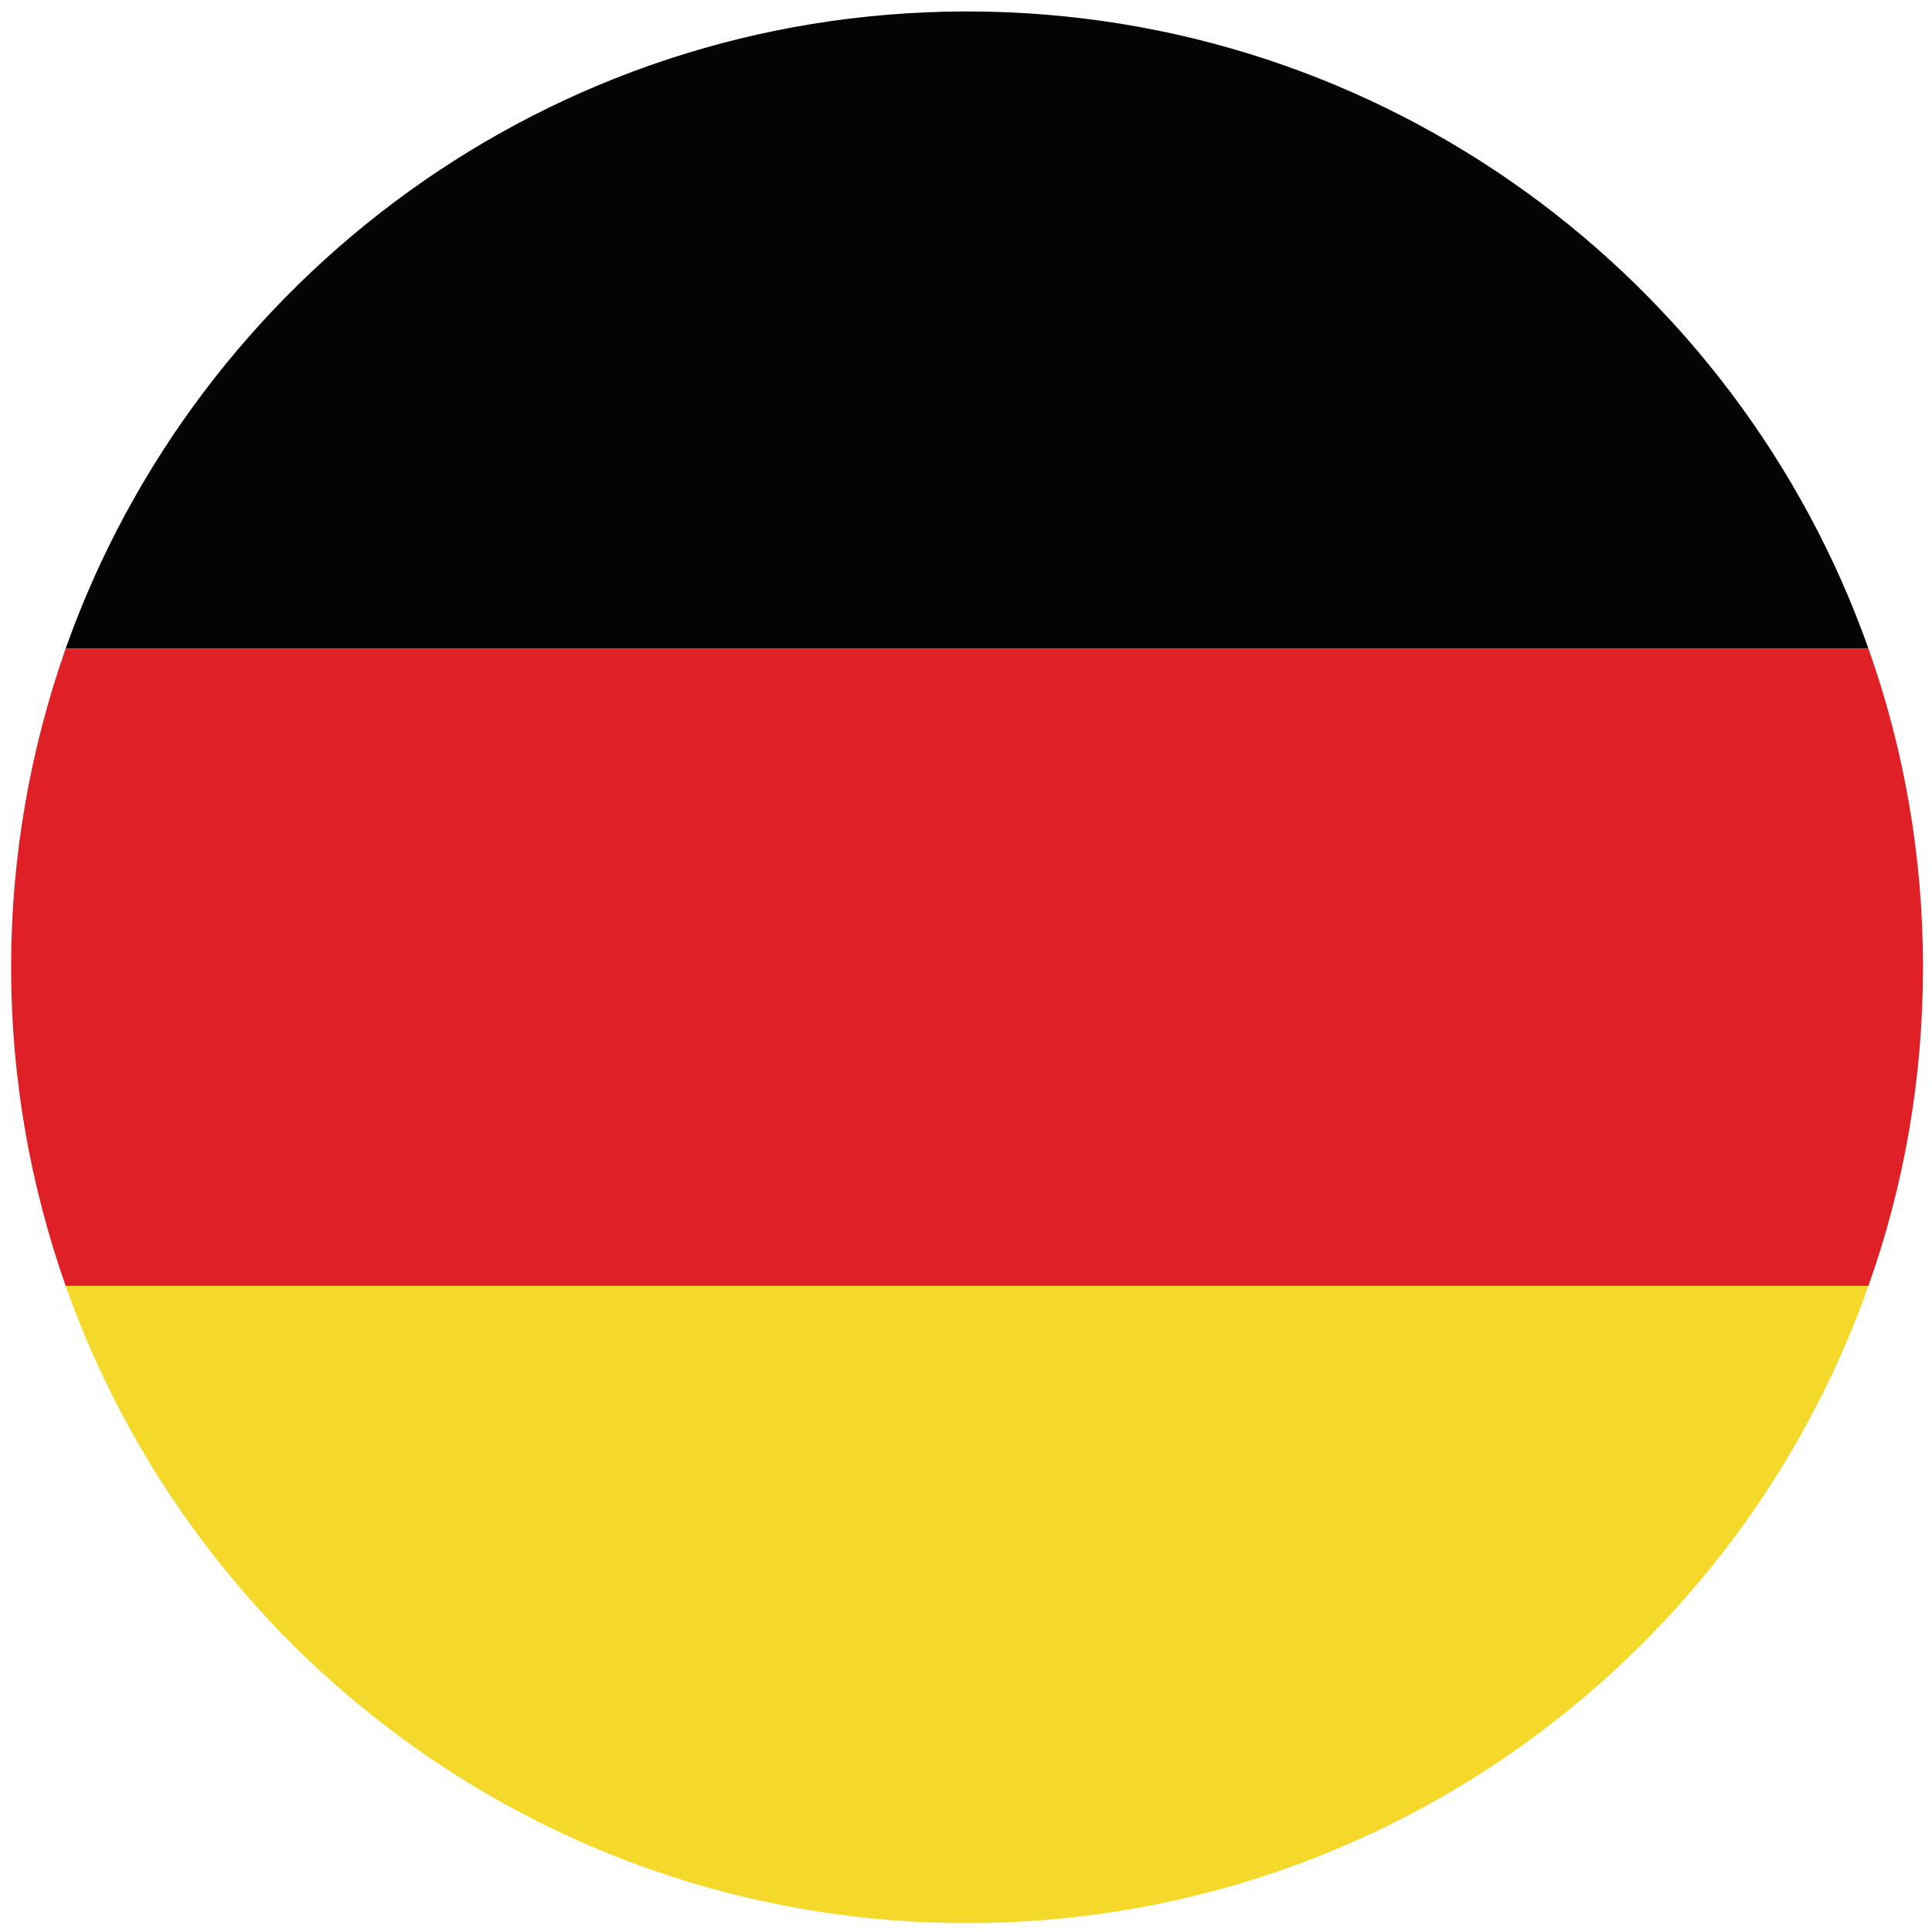 <?xml version="1.0" encoding="UTF-8" standalone="no"?>
<!DOCTYPE svg PUBLIC "-//W3C//DTD SVG 1.1//EN" "http://www.w3.org/Graphics/SVG/1.1/DTD/svg11.dtd">
<svg width="24px" height="24px" viewBox="0 0 24 24" version="1.1" xmlns="http://www.w3.org/2000/svg" xmlns:xlink="http://www.w3.org/1999/xlink" xml:space="preserve" xmlns:serif="http://www.serif.com/" style="fill-rule:evenodd;clip-rule:evenodd;stroke-linejoin:round;stroke-miterlimit:2;">
    <g transform="matrix(0.276,0,0,0.276,-72.405,-82.43)">
        <g id="Page-1">
            <g>
                <path d="M265.292,327.851L346.433,327.851C340.531,311.184 324.66,299.232 305.993,299.175L305.733,299.175C287.066,299.232 271.195,311.184 265.292,327.851Z" style="fill:rgb(3,4,5);"/>
                <path d="M265.292,356.535L346.433,356.535C348.027,352.047 348.889,347.225 348.889,342.193C348.889,337.169 348.027,332.339 346.433,327.851L265.292,327.851C263.715,332.339 262.837,337.169 262.837,342.193C262.837,347.225 263.715,352.047 265.292,356.535Z" style="fill:rgb(224,32,39);"/>
                <path d="M305.066,385.21L306.66,385.21C325.05,384.869 340.612,373.007 346.433,356.535L265.292,356.535C271.114,373.007 286.676,384.869 305.066,385.21Z" style="fill:rgb(245,217,42);"/>
            </g>
        </g>
    </g>
</svg>
